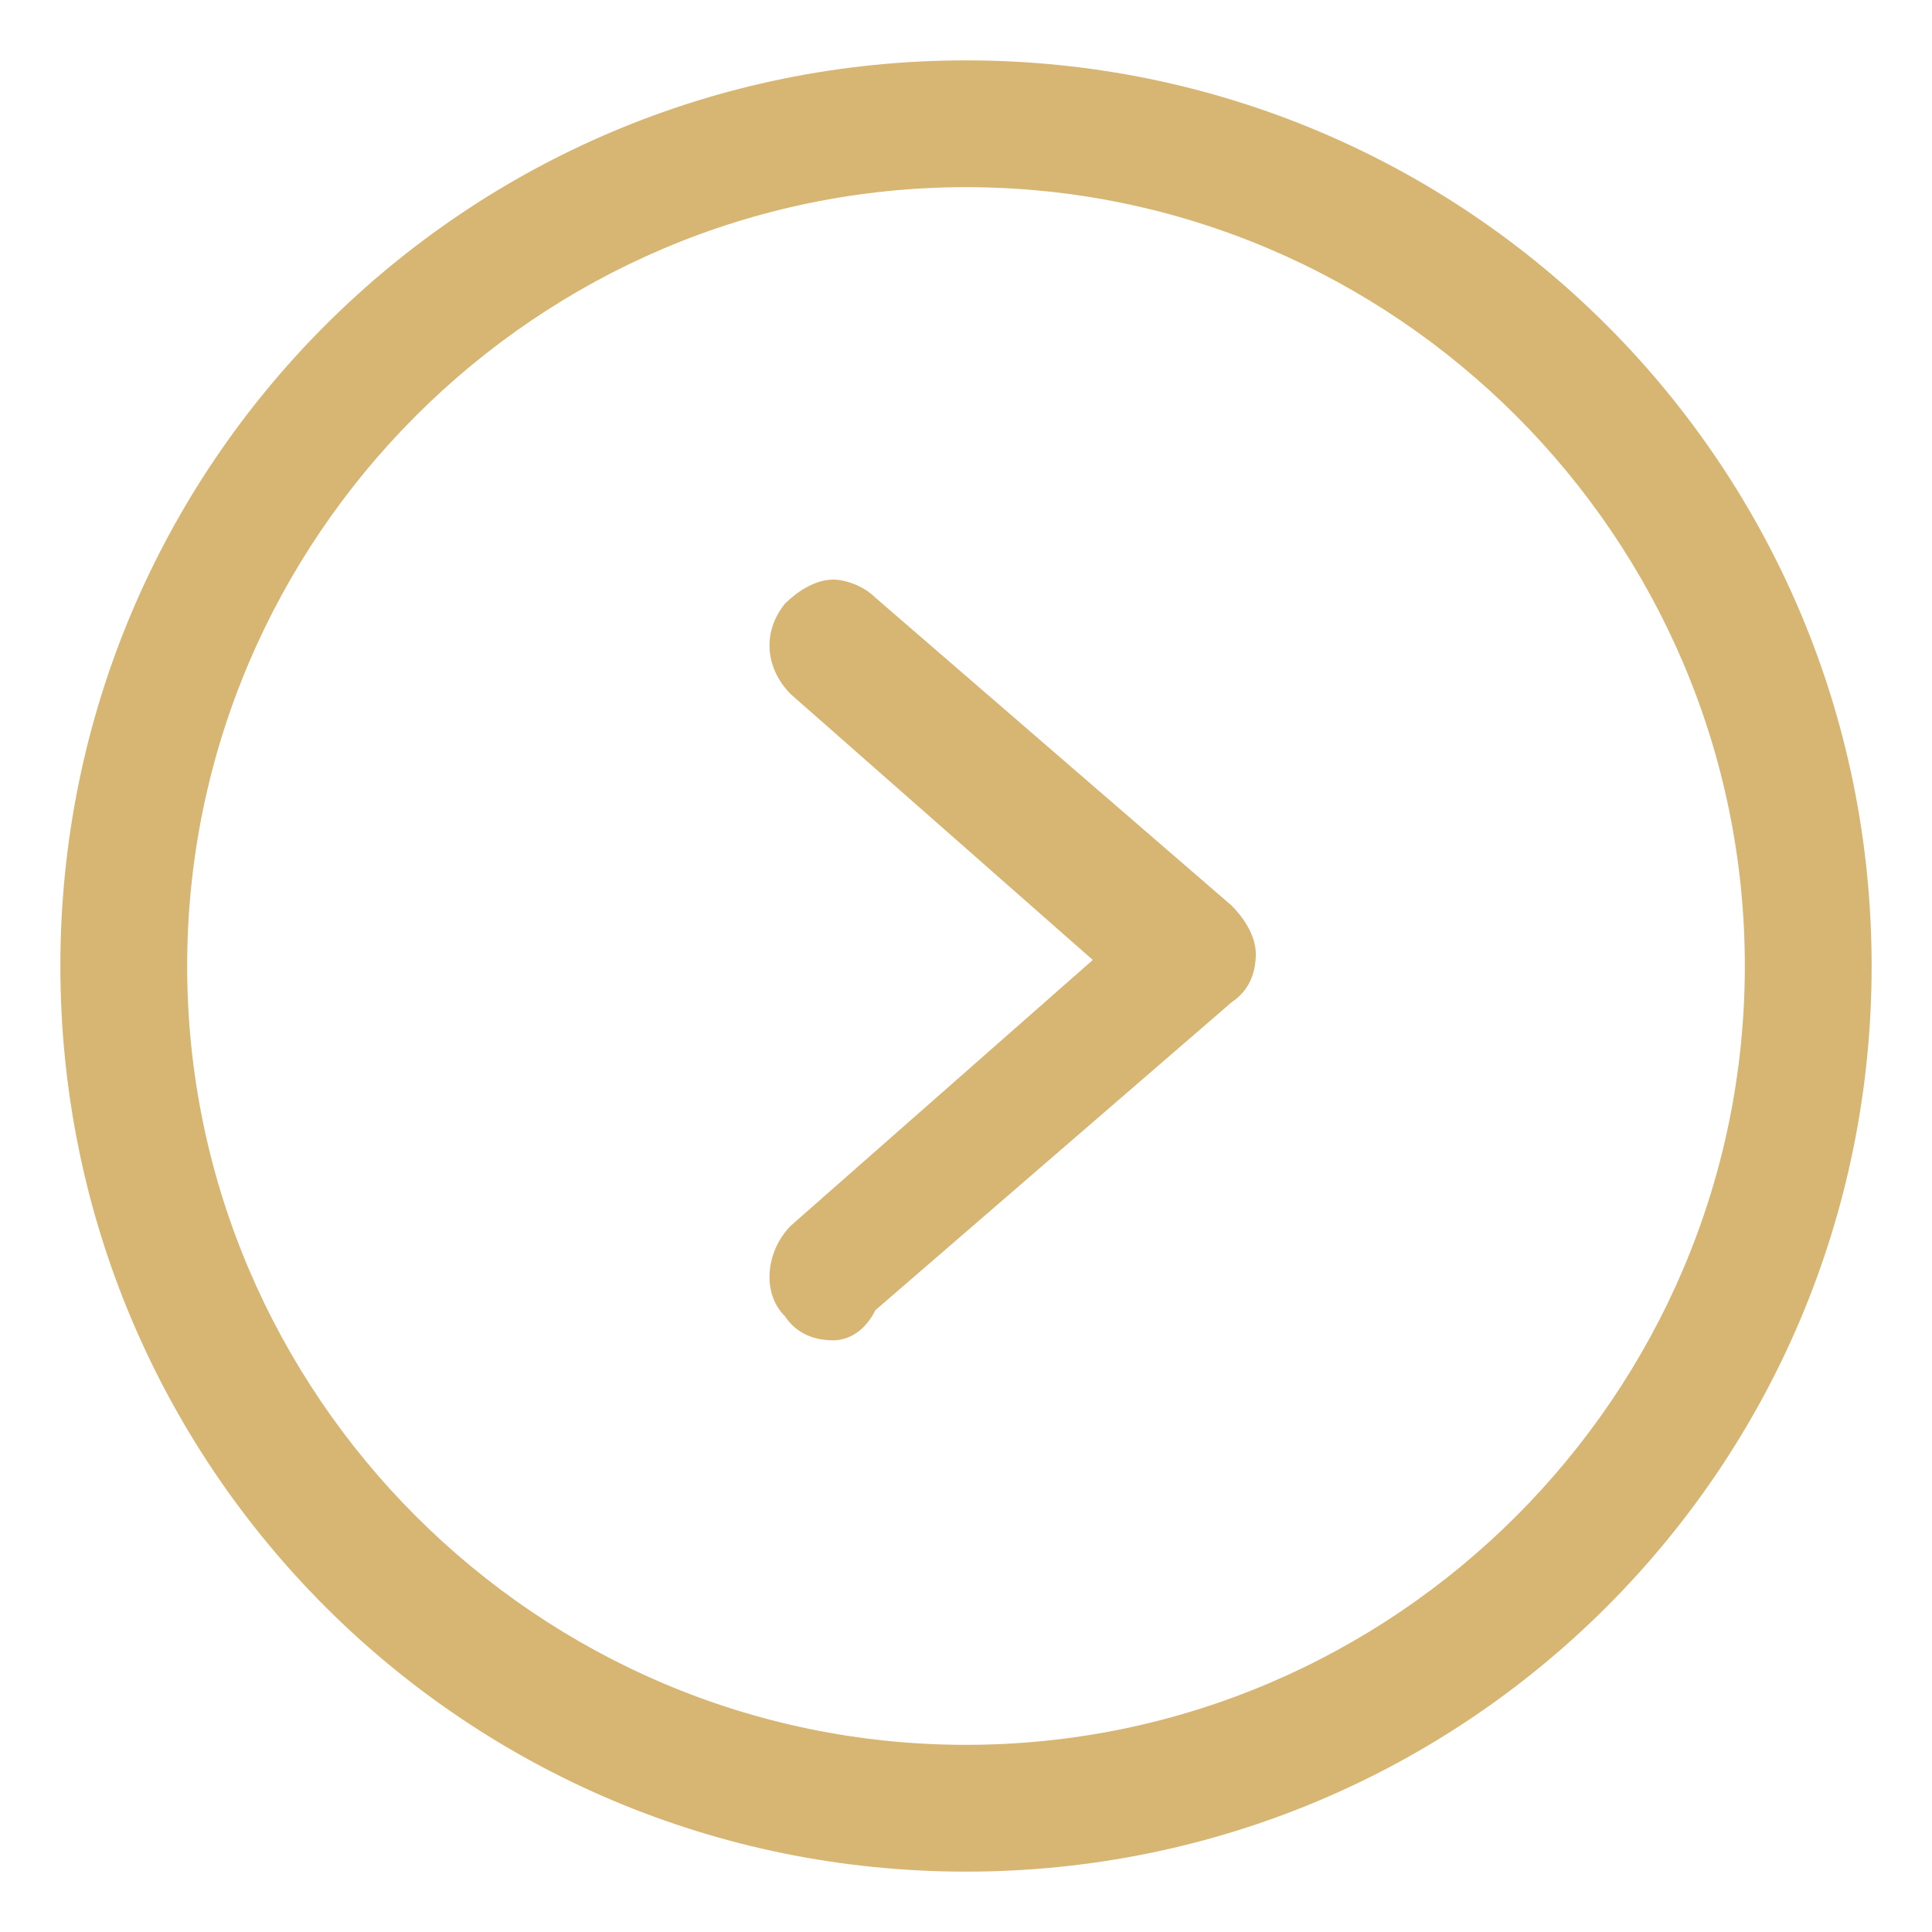<?xml version="1.0" encoding="utf-8"?>
<!-- Generator: Adobe Illustrator 27.2.0, SVG Export Plug-In . SVG Version: 6.00 Build 0)  -->
<svg version="1.1" id="Layer_1" xmlns="http://www.w3.org/2000/svg" xmlns:xlink="http://www.w3.org/1999/xlink" x="0px" y="0px"
	 viewBox="0 0 32 32" style="enable-background:new 0 0 32 32;" xml:space="preserve">
<style type="text/css">
	.st0{fill:#D7B572;enable-background:new    ;}
</style>
<path class="st0" d="M16,31C7.7,31,1,24.3,1,16S7.7,1,16,1s15,6.7,15,15S24.3,31,16,31z M16,3.1C8.9,3.1,3.1,8.9,3.1,16
	S8.9,28.9,16,28.9S28.9,23.1,28.9,16S23.1,3.1,16,3.1z"/>
<path class="st0" d="M13.8,22.2c-0.3,0-0.6-0.1-0.8-0.4c-0.4-0.4-0.3-1.1,0.1-1.5l5-4.4l-5-4.4c-0.4-0.4-0.5-1-0.1-1.5
	c0.2-0.2,0.5-0.4,0.8-0.4c0.2,0,0.5,0.1,0.7,0.3l5.9,5.1c0.2,0.2,0.4,0.5,0.4,0.8s-0.1,0.6-0.4,0.8l-5.9,5.1
	C14.3,22.1,14,22.2,13.8,22.2z"/>
</svg>
